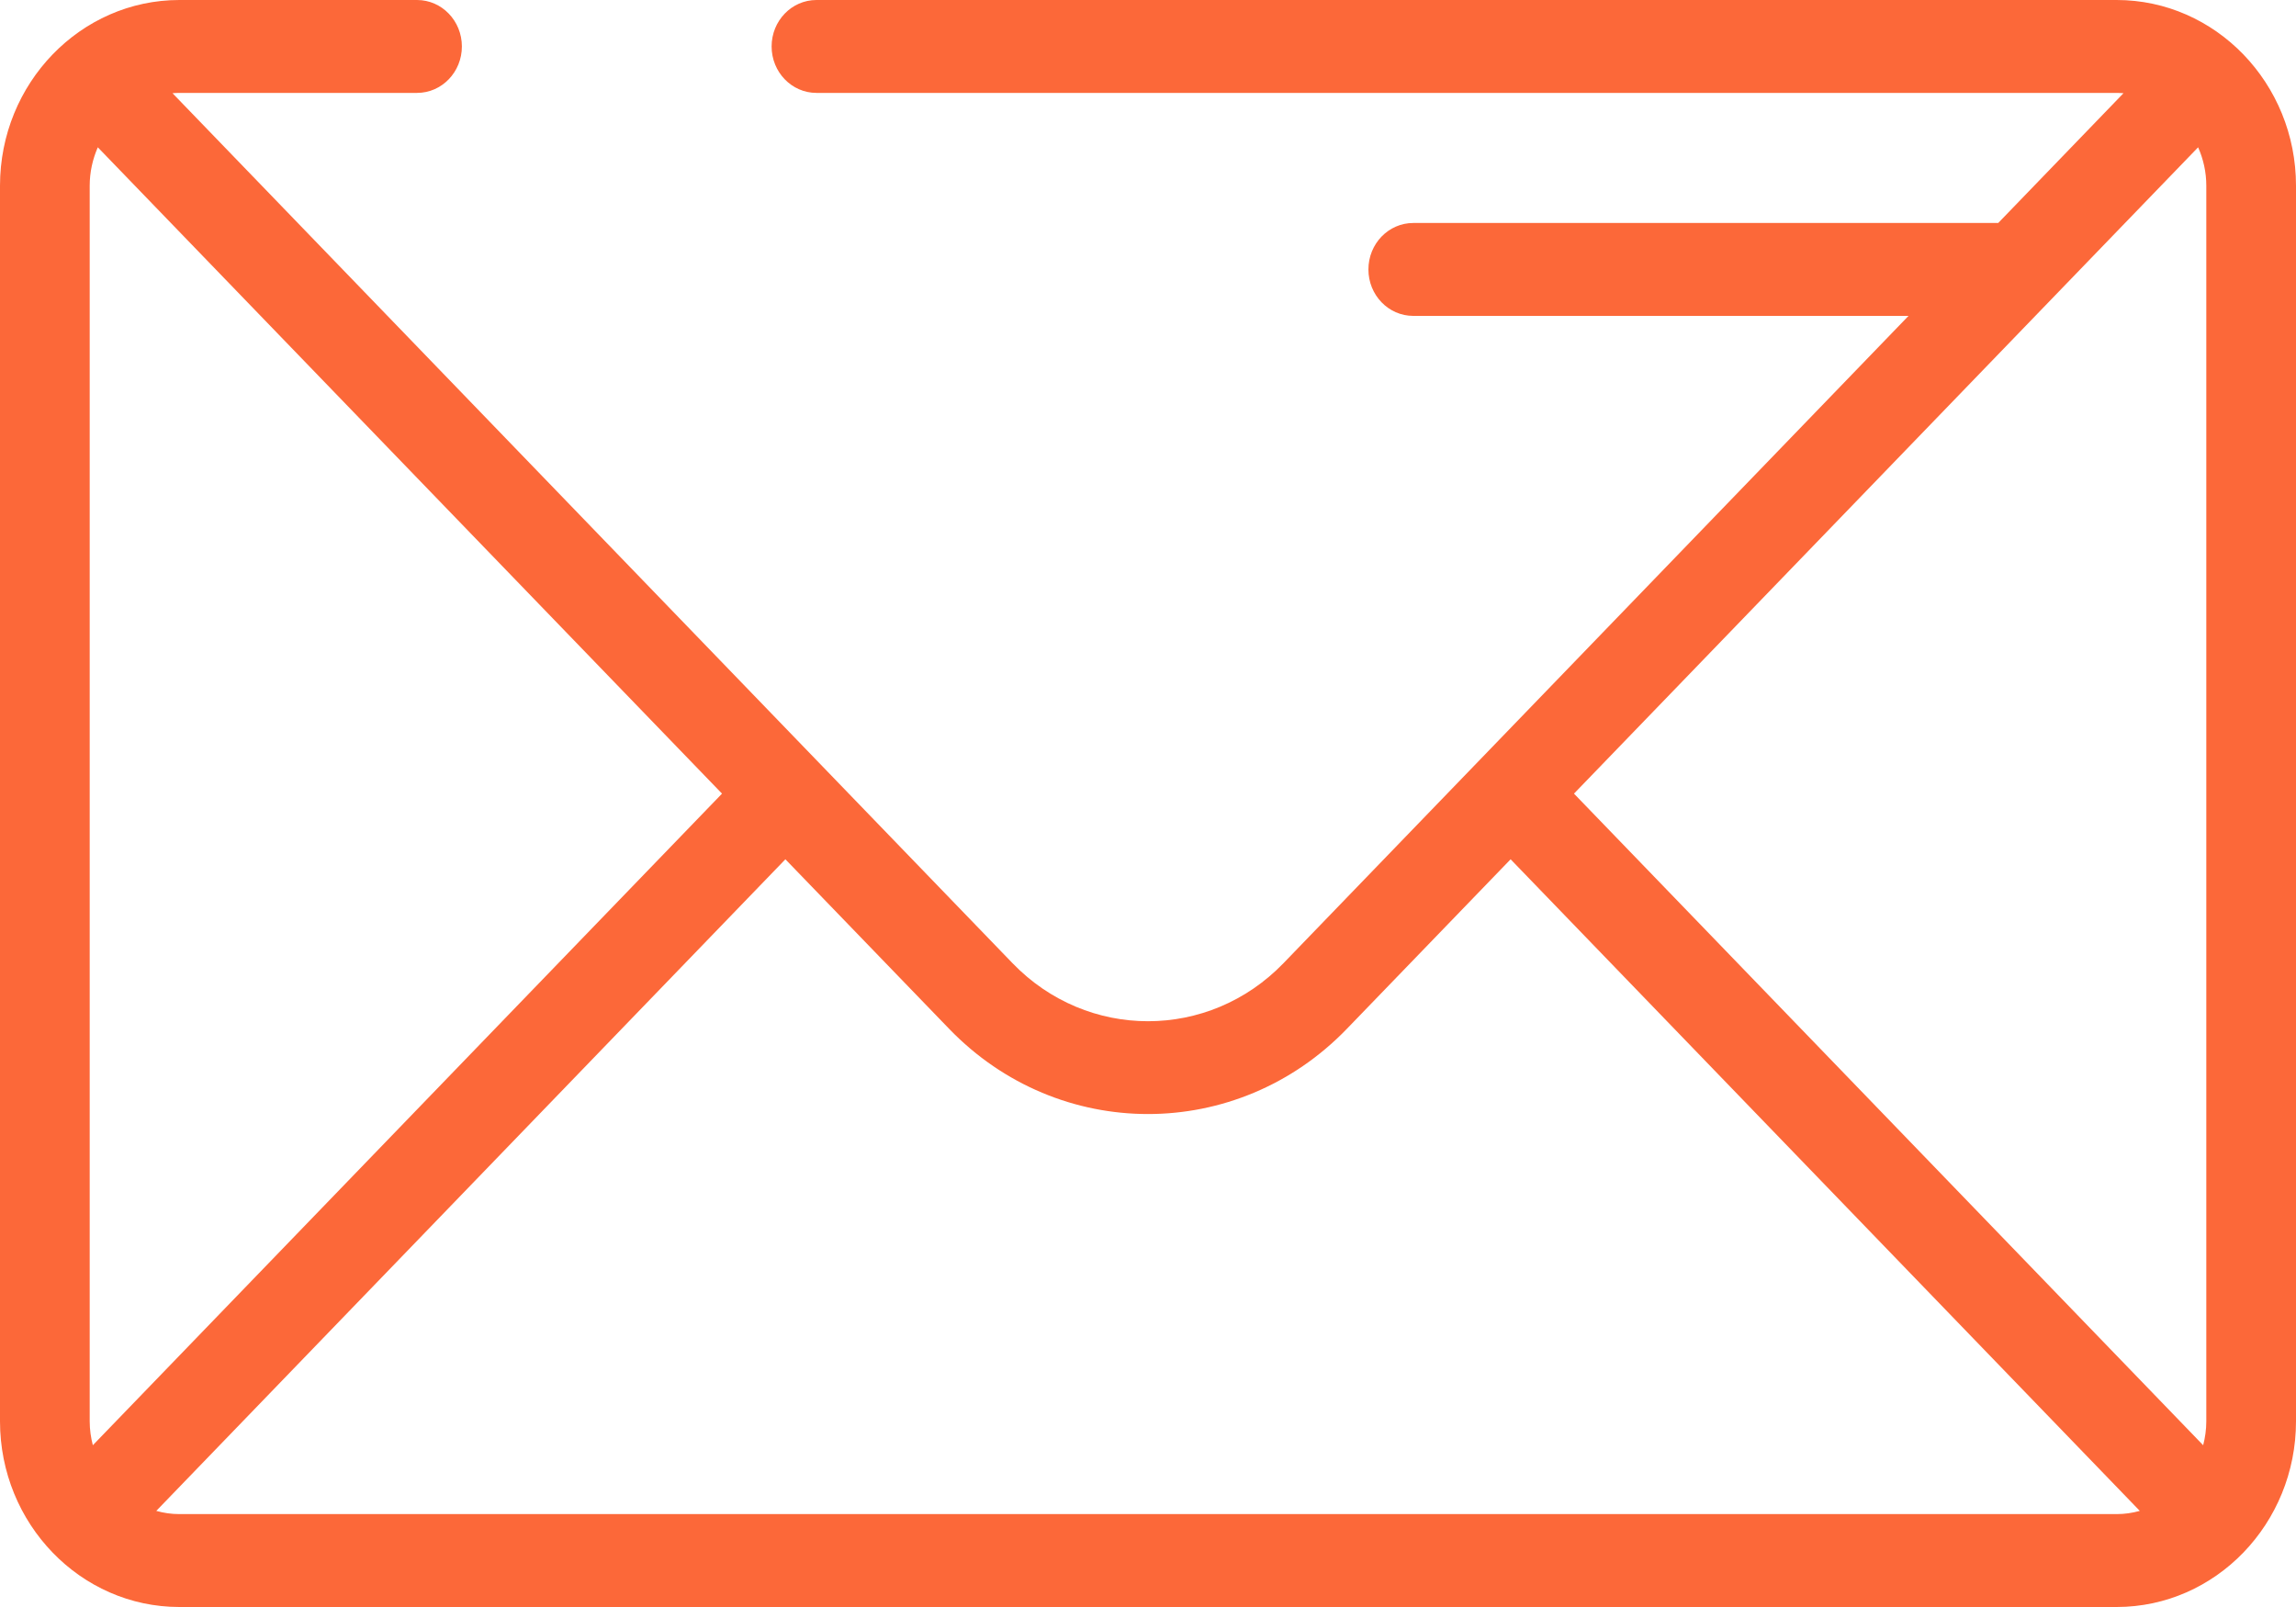 <?xml version="1.0" encoding="UTF-8"?> <svg xmlns="http://www.w3.org/2000/svg" width="30" height="21" viewBox="0 0 30 21" fill="none"><path d="M27.656 0H10.668C10.344 0 10.082 0.272 10.082 0.607C10.082 0.942 10.344 1.214 10.668 1.214H27.656C27.687 1.214 27.716 1.216 27.746 1.218L26.109 2.914H18.466C18.142 2.914 17.88 3.186 17.88 3.521C17.88 3.856 18.142 4.128 18.466 4.128H24.937L16.77 12.587C15.794 13.598 14.206 13.598 13.23 12.587L2.254 1.218C2.284 1.216 2.313 1.214 2.344 1.214H5.449C5.773 1.214 6.035 0.942 6.035 0.607C6.035 0.272 5.773 0 5.449 0H2.344C1.051 0 0 1.089 0 2.427V18.573C0 19.911 1.051 21 2.344 21H27.656C28.949 21 30 19.911 30 18.573V2.427C30 1.089 28.949 0 27.656 0ZM1.172 18.573V2.427C1.172 2.248 1.211 2.078 1.278 1.925L9.434 10.371L1.213 18.886C1.187 18.785 1.172 18.681 1.172 18.573ZM27.656 19.786H2.344C2.239 19.786 2.138 19.771 2.042 19.744L10.262 11.229L12.402 13.445C13.118 14.187 14.059 14.558 15 14.558C15.941 14.558 16.882 14.187 17.598 13.445L19.738 11.229L27.959 19.744C27.862 19.771 27.761 19.786 27.656 19.786ZM28.828 18.573C28.828 18.681 28.813 18.785 28.787 18.886L20.566 10.371L28.721 1.925C28.789 2.078 28.828 2.248 28.828 2.427V18.573Z" fill="#FC6839"></path></svg> 